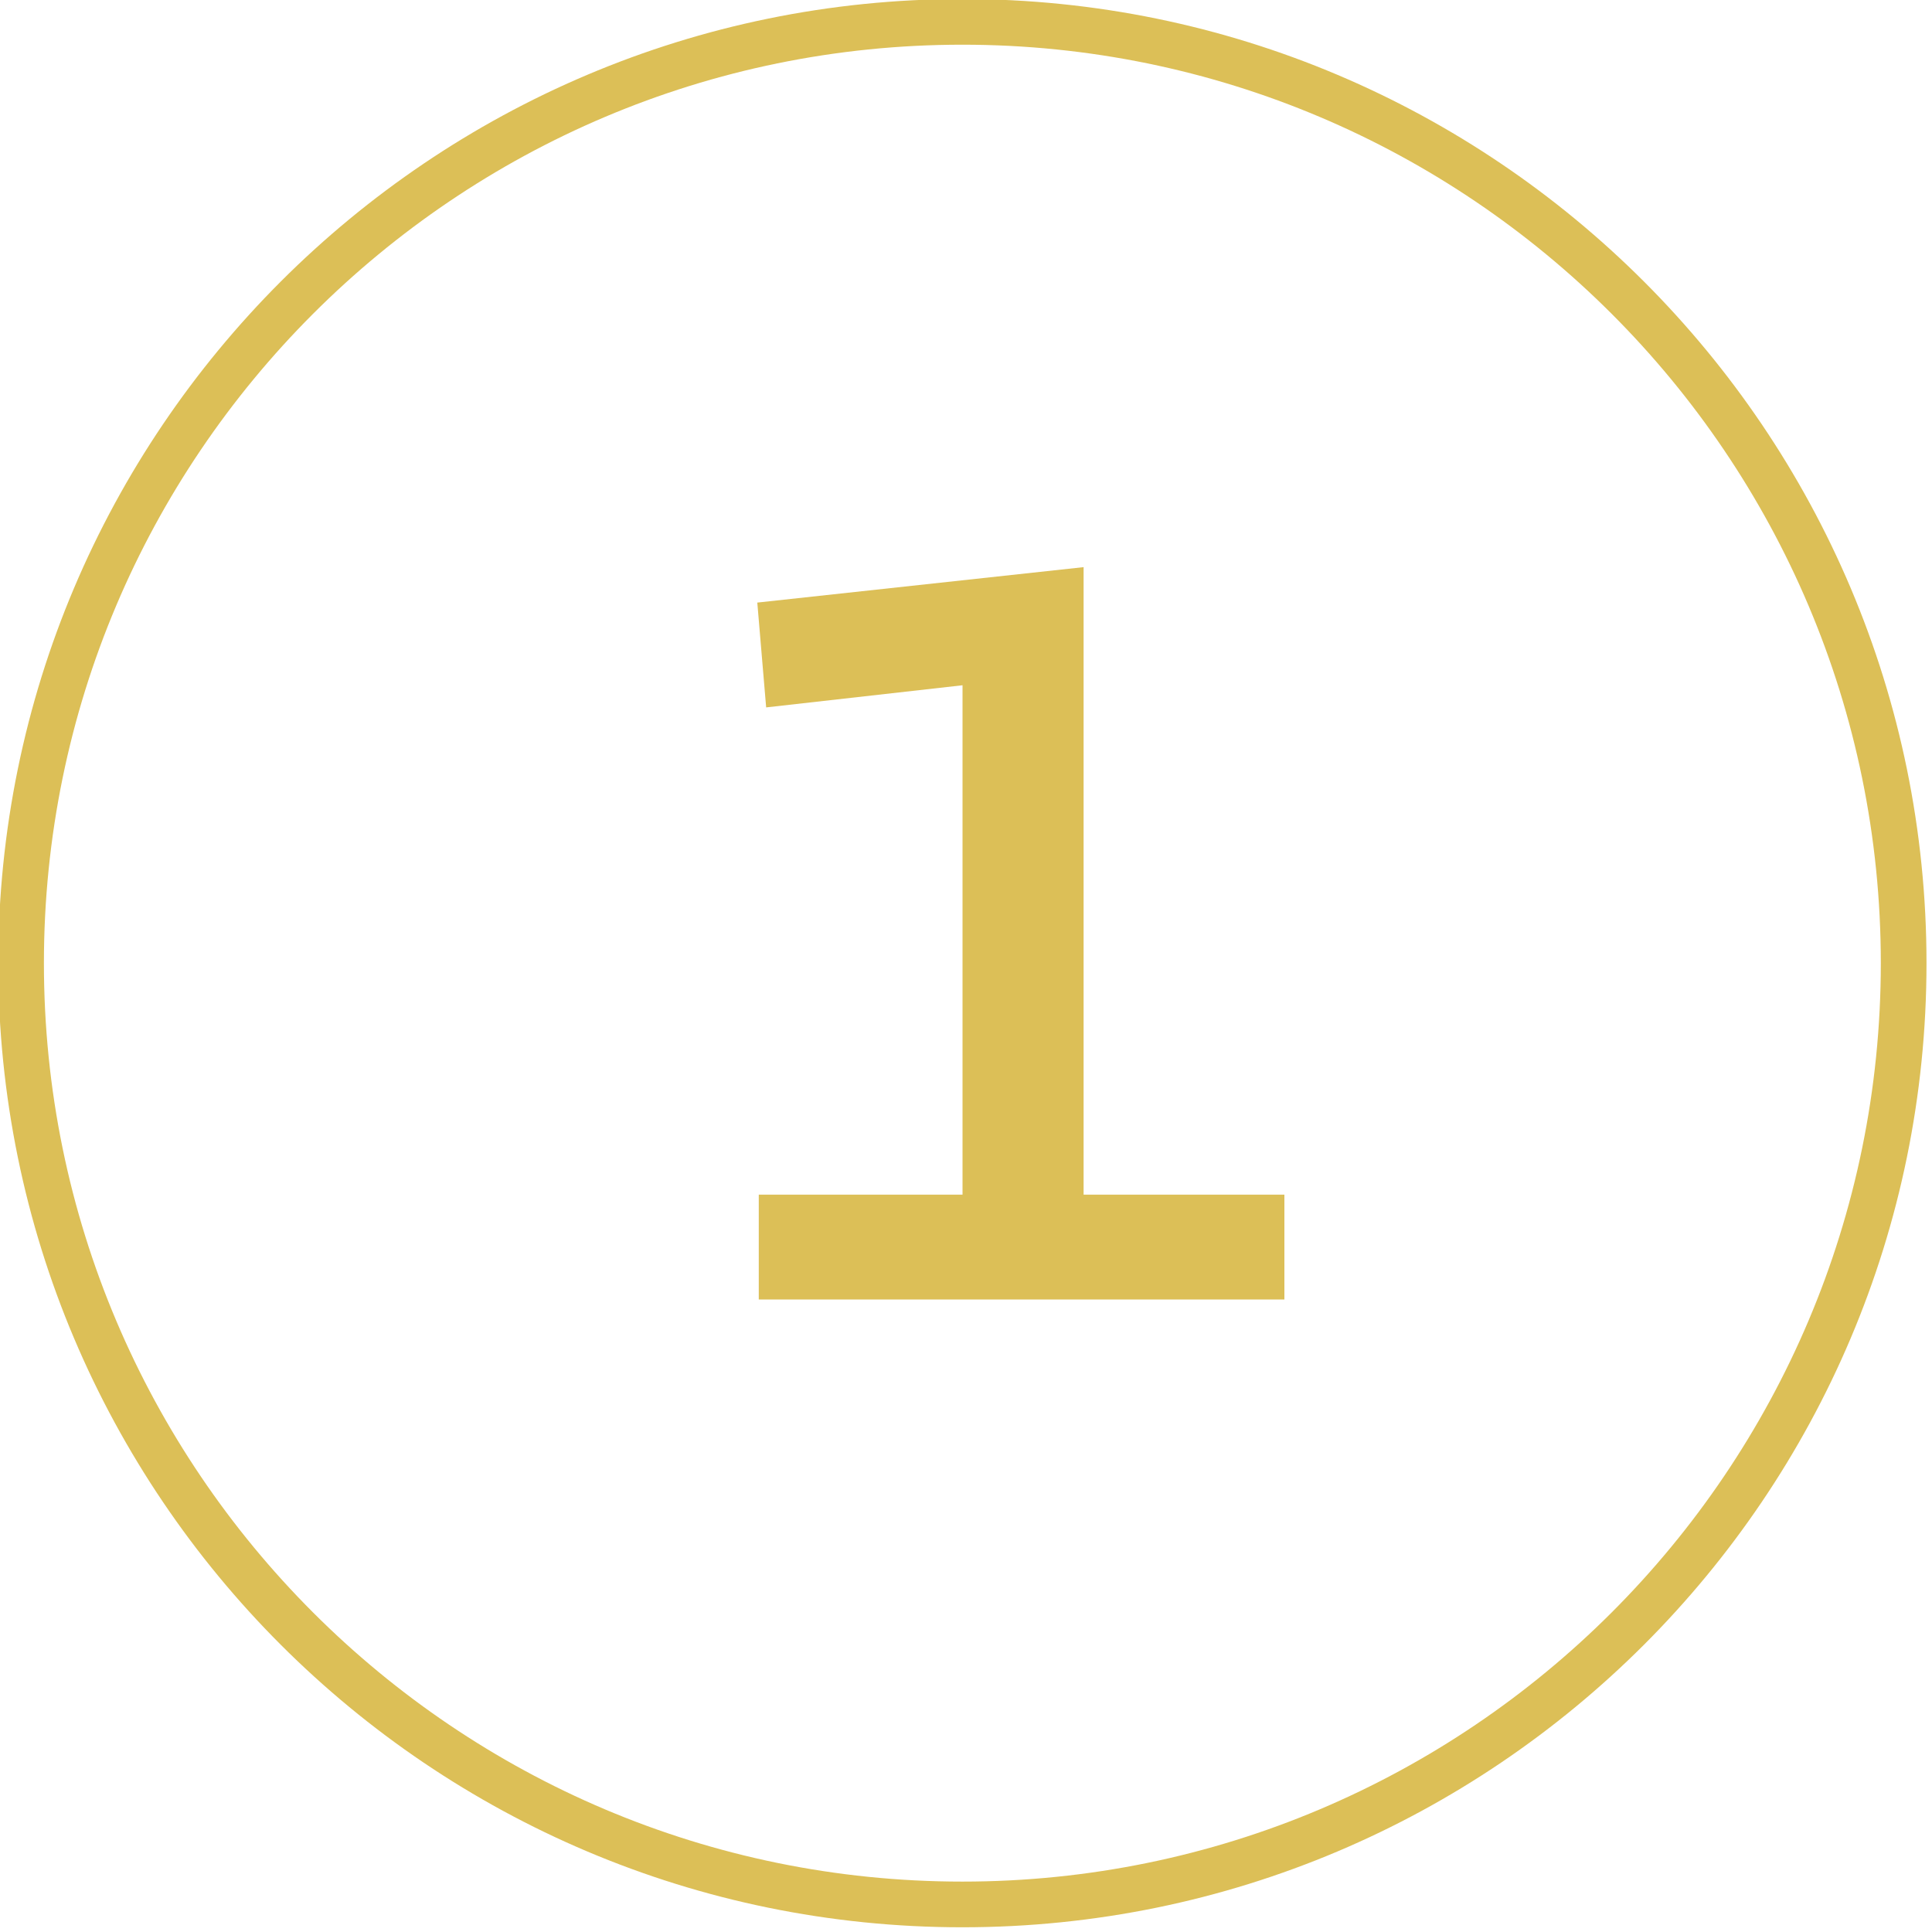 <?xml version="1.0" encoding="UTF-8" standalone="no"?>
<!DOCTYPE svg PUBLIC "-//W3C//DTD SVG 1.1//EN" "http://www.w3.org/Graphics/SVG/1.1/DTD/svg11.dtd">
<svg width="100%" height="100%" viewBox="0 0 109 109" version="1.1" xmlns="http://www.w3.org/2000/svg" xmlns:xlink="http://www.w3.org/1999/xlink" xml:space="preserve" xmlns:serif="http://www.serif.com/" style="fill-rule:evenodd;clip-rule:evenodd;stroke-linejoin:round;stroke-miterlimit:2;">
    <g transform="matrix(1,0,0,1,-946.727,-289.477)">
        <g>
            <g transform="matrix(2.004,0,0,2.004,-378.732,-444.758)">
                <path d="M688.5,366.357C703.48,366.357 715.643,378.52 715.643,393.5C715.643,408.48 703.48,420.643 688.5,420.643C673.52,420.643 661.357,408.48 661.357,393.5C661.357,378.52 673.52,366.357 688.5,366.357ZM688.5,367.643C674.229,367.643 662.643,379.229 662.643,393.5C662.643,407.771 674.229,419.357 688.5,419.357C702.771,419.357 714.357,407.771 714.357,393.5C714.357,379.229 702.771,367.643 688.5,367.643Z" style="fill:rgb(220,191,87);"/>
            </g>
            <g transform="matrix(1.666,0,0,1.666,-160.171,-311.106)">
                <path d="M690.1,404.5L707.9,404.5L707.9,400.95L701.1,400.95L701.1,379.7L690.05,380.9L690.35,384.45L697,383.7L697,400.95L690.1,400.95L690.1,404.5Z" style="fill:rgb(220,191,87);fill-rule:nonzero;"/>
            </g>
        </g>
    </g>
</svg>

